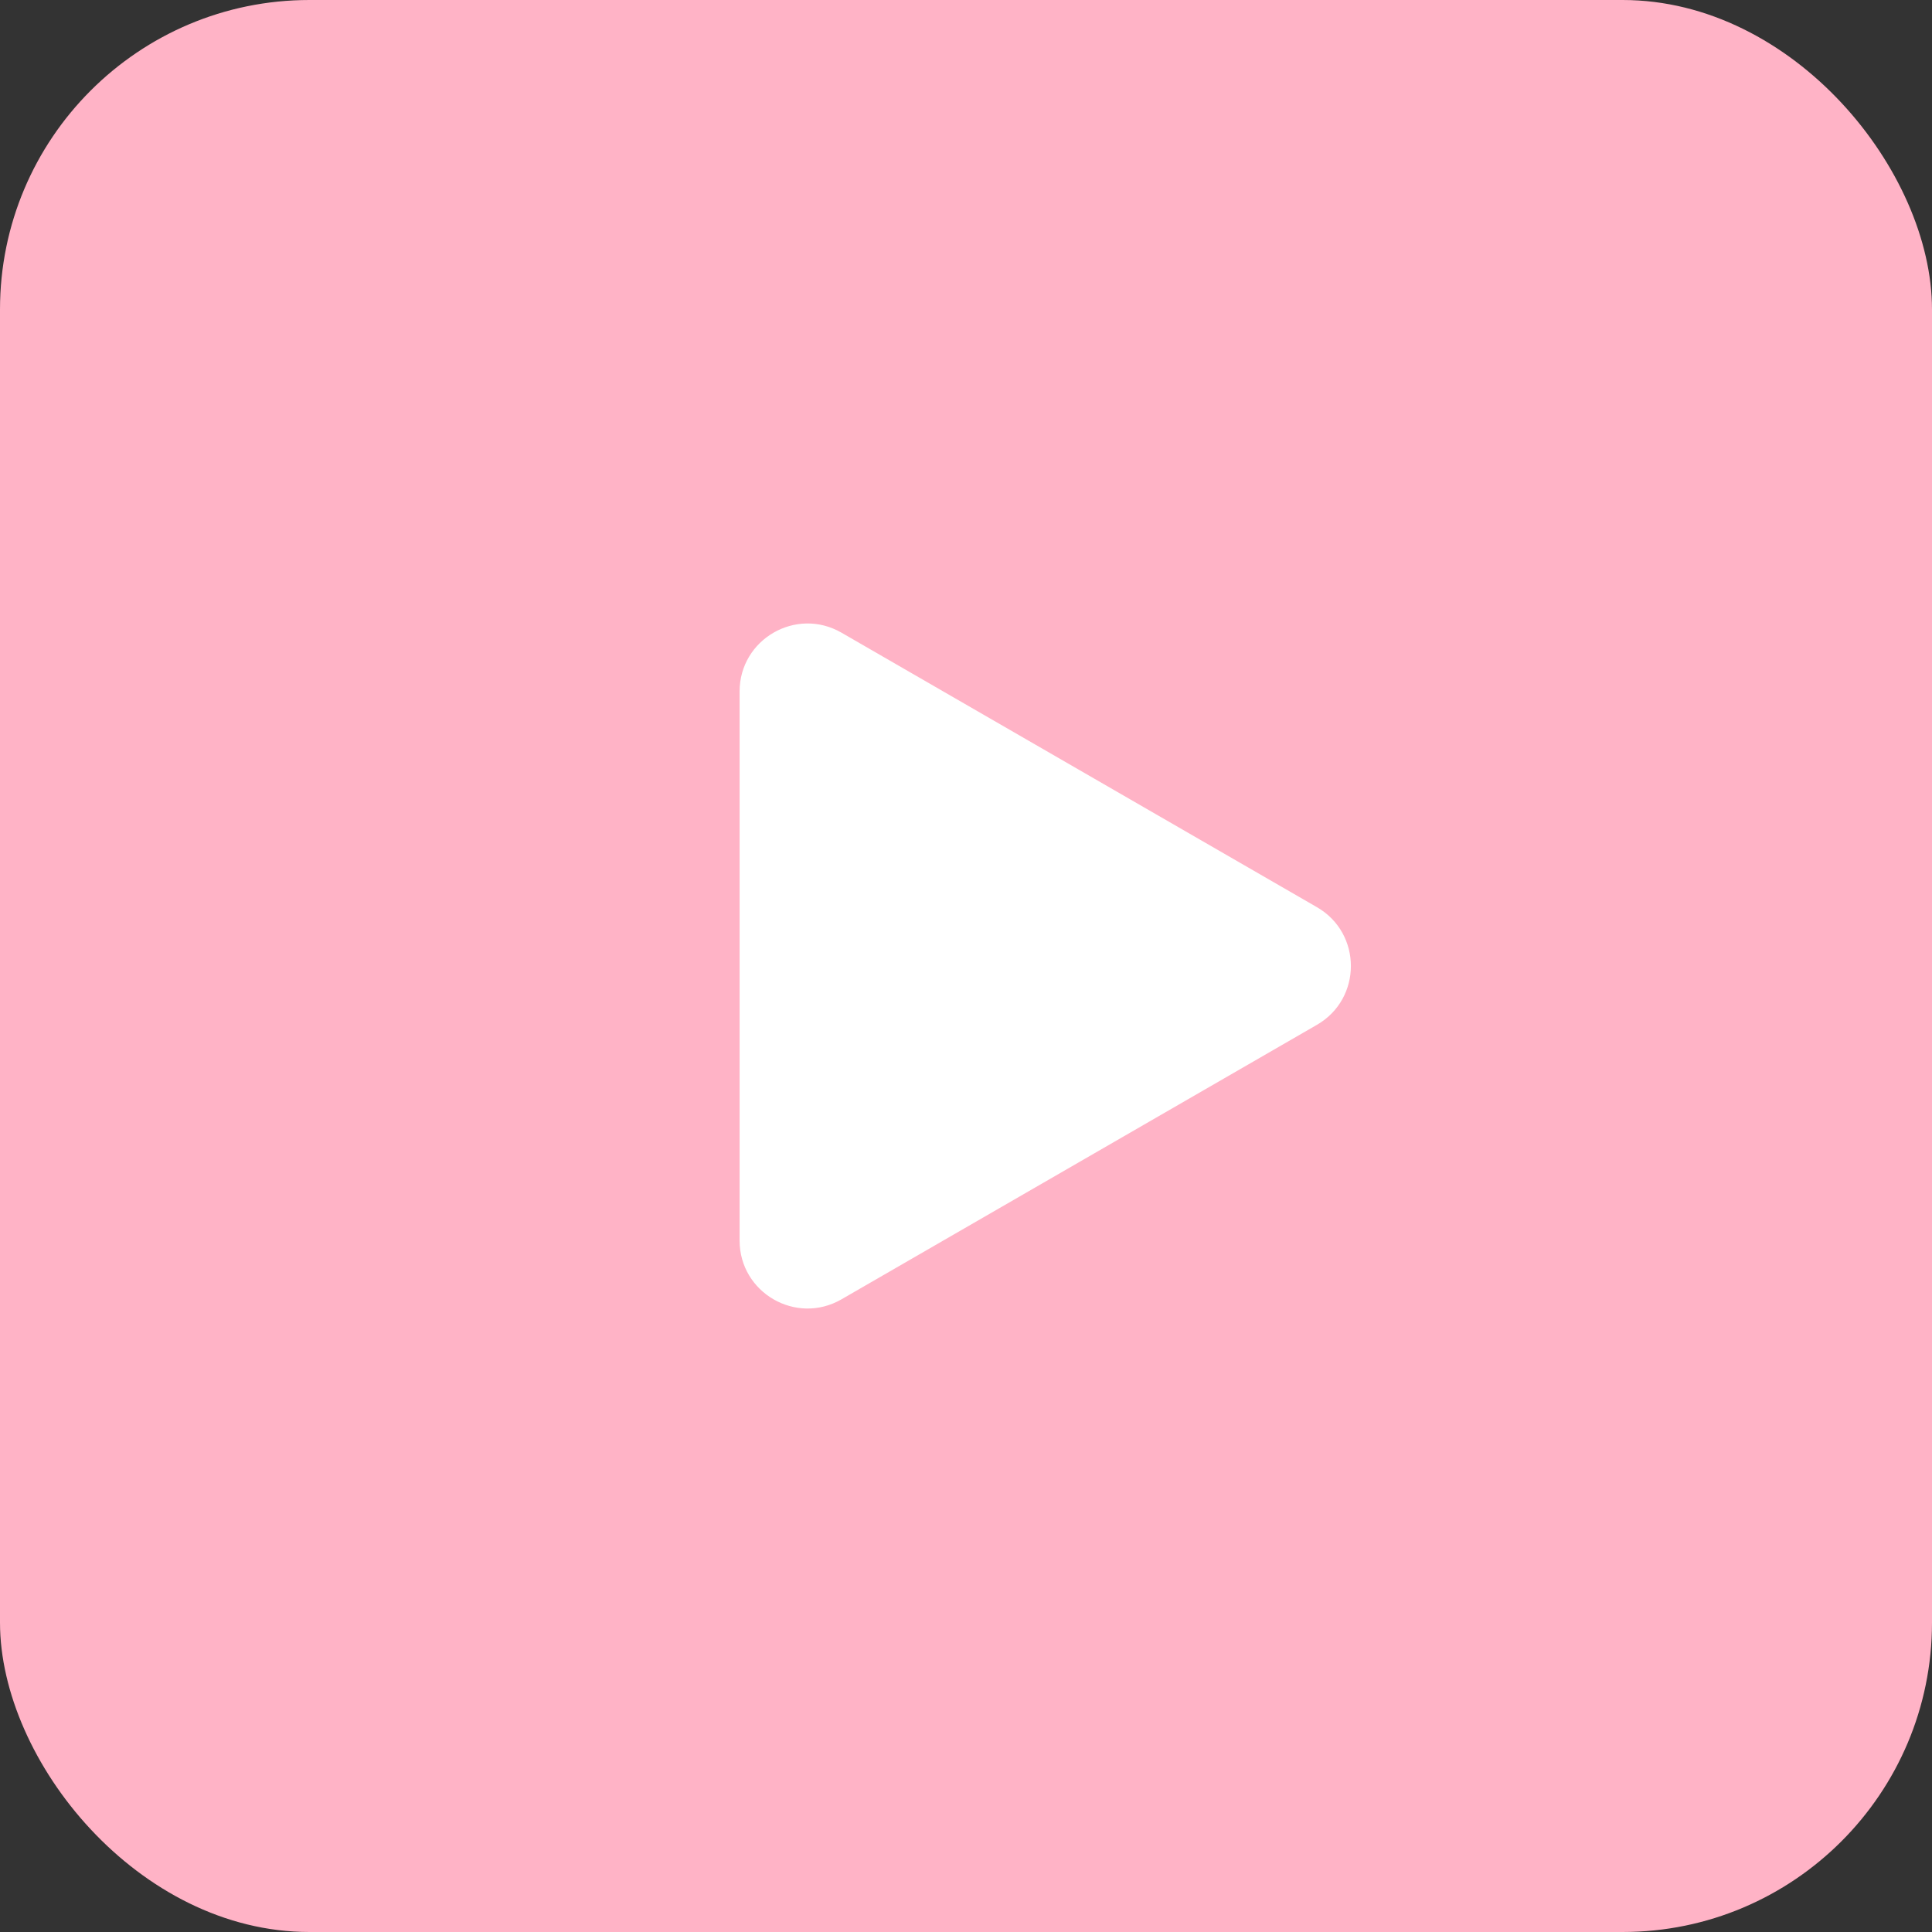 <svg width="512" height="512" viewBox="0 0 512 512" fill="none" xmlns="http://www.w3.org/2000/svg">
<rect x="0" y="0" width="512" height="512" fill="#333333" stroke="none"/>
<rect width="512" height="512" rx="82" fill="#FFB3C6"/>
<path d="M349 240.412C361 247.34 361 264.66 349 271.588L223 344.335C211 351.263 196 342.603 196 328.746V183.254C196 169.397 211 160.737 223 167.665L349 240.412Z" fill="white"/>
</svg>
